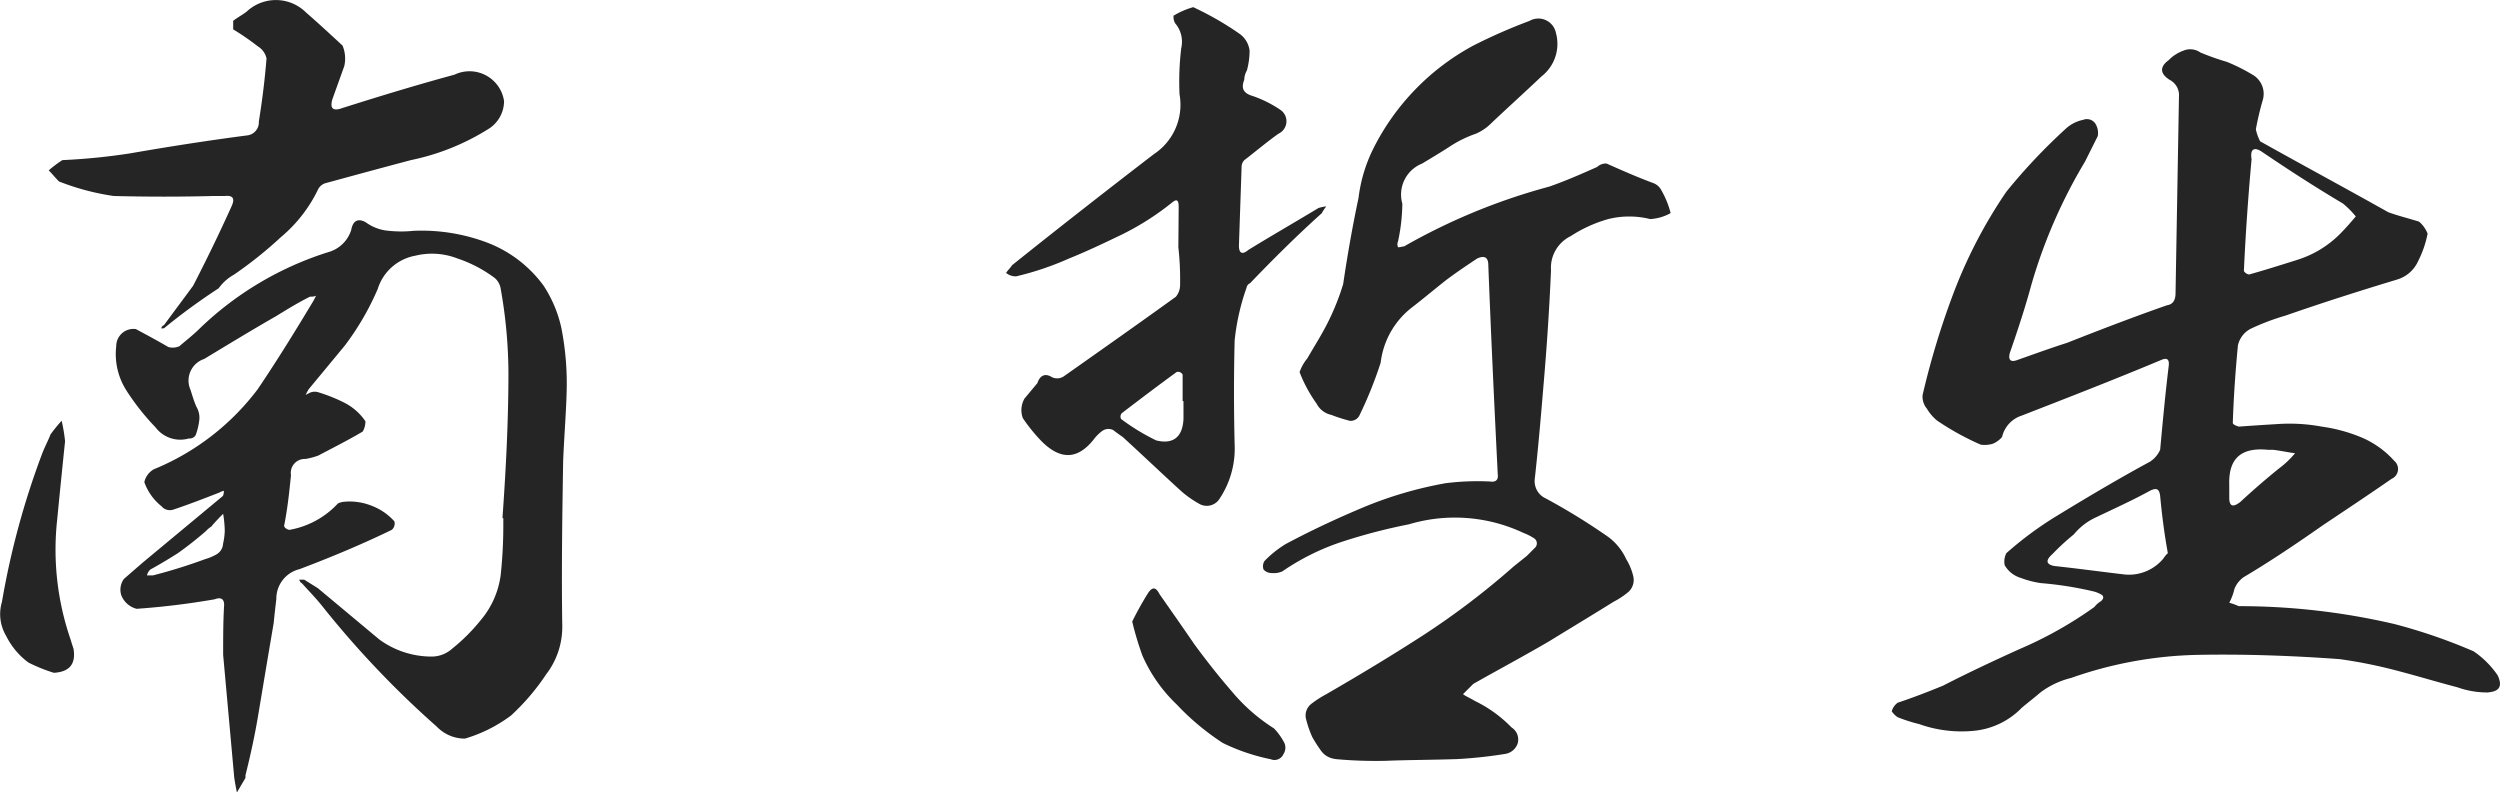 <svg xmlns="http://www.w3.org/2000/svg" width="93.624" height="29.676" viewBox="0 0 93.624 29.676">
  <path id="パス_3067" data-name="パス 3067" d="M24.48-6.72h.032v.32a17.412,17.412,0,0,1-.1,1.824,3.268,3.268,0,0,1-.736,1.664,7,7,0,0,1-1.088,1.088,1.147,1.147,0,0,1-.768.288,3.314,3.314,0,0,1-1.952-.64l-2.3-1.92-.512-.32h-.192c.032.064.064.128.1.128.256.288.512.544.768.864a35.639,35.639,0,0,0,4.288,4.512,1.451,1.451,0,0,0,1.056.448A5.476,5.476,0,0,0,24.8.672,8.36,8.36,0,0,0,26.112-.864a2.913,2.913,0,0,0,.608-1.824c-.032-2.048,0-4.128.032-6.144.032-.832.1-1.664.128-2.5a10.81,10.81,0,0,0-.192-2.5,4.727,4.727,0,0,0-.672-1.6,4.686,4.686,0,0,0-2.176-1.632,6.962,6.962,0,0,0-2.688-.416,4.5,4.5,0,0,1-.928,0,1.675,1.675,0,0,1-.864-.32c-.288-.16-.48-.064-.544.288a1.251,1.251,0,0,1-.864.832,12.214,12.214,0,0,0-4.8,2.848c-.256.256-.512.448-.768.672a.608.608,0,0,1-.416.032c-.384-.224-.8-.448-1.216-.672a.645.645,0,0,0-.736.64,2.531,2.531,0,0,0,.384,1.664,8.941,8.941,0,0,0,1.088,1.376,1.158,1.158,0,0,0,1.248.416.26.26,0,0,0,.256-.128,2.4,2.4,0,0,0,.128-.512.8.8,0,0,0-.1-.544c-.1-.224-.16-.448-.224-.64a.851.851,0,0,1,.512-1.152c.9-.544,1.792-1.088,2.688-1.6.416-.256.832-.512,1.28-.736a.474.474,0,0,0,.224-.032l-.1.192c-.672,1.12-1.344,2.208-2.08,3.3a9.267,9.267,0,0,1-3.9,3.008.737.737,0,0,0-.352.48,2.014,2.014,0,0,0,.64.9.41.41,0,0,0,.448.128c.576-.192,1.152-.416,1.728-.64a.541.541,0,0,1,.16-.064.406.406,0,0,1-.032.192l-3.008,2.5-.7.608a.685.685,0,0,0-.1.608.839.839,0,0,0,.576.512A28.944,28.944,0,0,0,13.7-3.68c.256-.1.384,0,.352.288-.032.576-.032,1.184-.032,1.792l.416,4.608c.032.192.064.384.1.544l.32-.544v-.1c.192-.768.352-1.5.48-2.272.192-1.152.384-2.3.576-3.424.032-.32.064-.608.1-.9a1.135,1.135,0,0,1,.864-1.12c1.184-.448,2.336-.928,3.456-1.472a.307.307,0,0,0,.1-.32,2.165,2.165,0,0,0-.832-.576,2.227,2.227,0,0,0-1.024-.16.753.753,0,0,0-.256.064,3.229,3.229,0,0,1-1.824.992c-.128-.032-.192-.1-.192-.16.128-.64.192-1.248.256-1.888a.522.522,0,0,1,.544-.608,2.666,2.666,0,0,0,.48-.128c.544-.288,1.12-.576,1.664-.9a.76.76,0,0,0,.1-.384,2.1,2.1,0,0,0-.8-.7,6.006,6.006,0,0,0-.96-.384.44.44,0,0,0-.352.032l-.128.064.1-.192c.448-.544.928-1.12,1.376-1.664A10.174,10.174,0,0,0,19.808-15.3a1.813,1.813,0,0,1,1.408-1.248,2.62,2.62,0,0,1,1.568.1,4.939,4.939,0,0,1,1.408.736.669.669,0,0,1,.224.416,18.3,18.3,0,0,1,.288,3.2C24.7-10.3,24.608-8.512,24.48-6.72Zm-10.4.48a2.47,2.47,0,0,1-.064.48.488.488,0,0,1-.224.384,1.891,1.891,0,0,1-.448.192,19.742,19.742,0,0,1-1.952.608h-.224A.406.406,0,0,1,11.3-4.8c.352-.192.672-.384,1.024-.608a13.414,13.414,0,0,0,1.056-.832.848.848,0,0,1,.192-.16,6.143,6.143,0,0,1,.448-.48A4.337,4.337,0,0,1,14.08-6.24Zm-.416-12.544h.416c.32-.032.384.1.256.384q-.672,1.488-1.44,2.976c-.352.48-.736.992-1.088,1.472-.064.032-.1.064-.1.128.064,0,.1,0,.128-.032a23.242,23.242,0,0,1,2.016-1.472,1.754,1.754,0,0,1,.576-.512,15.42,15.42,0,0,0,1.76-1.408,5.349,5.349,0,0,0,1.376-1.76.454.454,0,0,1,.288-.256c1.056-.288,2.112-.576,3.2-.864a8.772,8.772,0,0,0,2.88-1.152,1.235,1.235,0,0,0,.608-1.056,1.307,1.307,0,0,0-1.856-.992c-1.408.384-2.784.8-4.192,1.248-.352.128-.48.032-.384-.32l.448-1.248a1.271,1.271,0,0,0-.064-.768c-.448-.416-.9-.832-1.376-1.248a1.6,1.6,0,0,0-2.208-.032c-.16.128-.352.224-.512.352v.32a9.525,9.525,0,0,1,.928.64.7.7,0,0,1,.32.448c-.064.8-.16,1.568-.288,2.368a.49.49,0,0,1-.416.512c-1.472.192-2.912.416-4.384.672A23.115,23.115,0,0,1,8-20.128a4.249,4.249,0,0,0-.512.384c.128.128.256.288.384.416a9.221,9.221,0,0,0,2.048.544Q11.792-18.736,13.664-18.784ZM7.68-.928c.576-.032.832-.32.736-.9-.032-.1-.064-.192-.1-.32a10.31,10.31,0,0,1-.512-4.512C7.9-7.648,8-8.64,8.1-9.6a6.408,6.408,0,0,0-.128-.768,5.843,5.843,0,0,0-.416.512c-.1.256-.224.48-.32.736a30.134,30.134,0,0,0-1.5,5.536,1.6,1.6,0,0,0,.16,1.28,2.766,2.766,0,0,0,.832.992A6.006,6.006,0,0,0,7.68-.928Zm48,3.232a16.51,16.51,0,0,0,1.888.064c.768-.032,1.664-.032,2.656-.064a17.026,17.026,0,0,0,1.792-.192.591.591,0,0,0,.48-.384.533.533,0,0,0-.224-.608A4.893,4.893,0,0,0,60.9.128c-.16-.1-.32-.16-.448-.256l.384-.384c.96-.544,1.92-1.056,2.848-1.6.832-.512,1.632-.992,2.4-1.472a3.005,3.005,0,0,0,.576-.384.609.609,0,0,0,.16-.608,2.17,2.17,0,0,0-.256-.608,2.151,2.151,0,0,0-.672-.832,23.954,23.954,0,0,0-2.336-1.44.709.709,0,0,1-.416-.736c.128-1.152.224-2.272.32-3.424.128-1.472.224-2.912.288-4.384a1.317,1.317,0,0,1,.736-1.28,5.131,5.131,0,0,1,1.408-.64,3.249,3.249,0,0,1,1.568,0,1.757,1.757,0,0,0,.768-.224,3.491,3.491,0,0,0-.352-.864.565.565,0,0,0-.288-.256c-.608-.224-1.184-.48-1.76-.736a.481.481,0,0,0-.352.128c-.576.256-1.152.512-1.792.736a22.951,22.951,0,0,0-5.44,2.24c-.064,0-.128.032-.224.032a.273.273,0,0,1,0-.224,7.035,7.035,0,0,0,.16-1.408,1.249,1.249,0,0,1,.736-1.5c.32-.192.64-.384.992-.608a4.38,4.38,0,0,1,1.024-.512A1.816,1.816,0,0,0,61.5-21.5c.608-.576,1.248-1.152,1.888-1.76a1.544,1.544,0,0,0,.544-1.632.67.67,0,0,0-.992-.448,20.2,20.2,0,0,0-2.112.928,8.922,8.922,0,0,0-3.744,3.872,5.663,5.663,0,0,0-.544,1.824c-.224,1.056-.416,2.144-.576,3.232a9.01,9.01,0,0,1-.576,1.44c-.224.448-.512.9-.768,1.344a1.623,1.623,0,0,0-.288.512,5.277,5.277,0,0,0,.64,1.184.8.8,0,0,0,.544.416,5.971,5.971,0,0,0,.7.224.368.368,0,0,0,.352-.192,15.122,15.122,0,0,0,.8-1.984,3.073,3.073,0,0,1,1.184-2.08c.416-.32.832-.672,1.28-1.024.384-.288.768-.544,1.152-.8.288-.128.416-.032.416.256.1,2.624.224,5.216.352,7.808q.048.336-.288.288a9.53,9.53,0,0,0-1.664.064,14.7,14.7,0,0,0-3.072.9c-.992.416-1.952.864-2.912,1.376a3.906,3.906,0,0,0-.8.64.367.367,0,0,0-.032.32.411.411,0,0,0,.32.128.75.75,0,0,0,.384-.064,8.834,8.834,0,0,1,2.272-1.12,21.416,21.416,0,0,1,2.464-.64,6.024,6.024,0,0,1,4.288.32,2.1,2.1,0,0,1,.384.192.227.227,0,0,1,.064.352l-.32.32-.48.384a29.074,29.074,0,0,1-3.36,2.56c-1.184.768-2.4,1.5-3.68,2.24a3.837,3.837,0,0,0-.544.352.547.547,0,0,0-.192.608,3.764,3.764,0,0,0,.224.64,5.212,5.212,0,0,0,.352.544A.754.754,0,0,0,55.68,2.3ZM49.792-16.864a10.844,10.844,0,0,1,.064,1.44.674.674,0,0,1-.16.416c-1.376.992-2.784,1.984-4.192,2.976a.445.445,0,0,1-.448.032c-.256-.16-.448-.064-.544.224l-.48.576a.865.865,0,0,0-.064.736,6.357,6.357,0,0,0,.7.864c.7.7,1.344.7,1.952-.064a1.517,1.517,0,0,1,.32-.32.4.4,0,0,1,.416-.032c.128.1.256.192.352.256.736.672,1.44,1.344,2.176,2.016a3.8,3.8,0,0,0,.736.512.564.564,0,0,0,.7-.192A3.385,3.385,0,0,0,51.9-9.472c-.032-1.312-.032-2.624,0-3.9a8.484,8.484,0,0,1,.448-1.984.213.213,0,0,1,.128-.16c.864-.9,1.76-1.792,2.688-2.624.064-.128.128-.192.16-.256a1.623,1.623,0,0,0-.288.064c-.9.544-1.792,1.056-2.624,1.568-.224.192-.352.128-.352-.16l.1-2.944a.363.363,0,0,1,.1-.256c.416-.32.832-.672,1.28-.992a.514.514,0,0,0,.064-.9,4.38,4.38,0,0,0-1.024-.512c-.352-.1-.448-.288-.32-.608a.729.729,0,0,1,.1-.352,2.905,2.905,0,0,0,.1-.736.907.907,0,0,0-.384-.64,11.517,11.517,0,0,0-1.728-.992,3.018,3.018,0,0,0-.736.32.476.476,0,0,0,.064.288,1.061,1.061,0,0,1,.224.928,10.407,10.407,0,0,0-.064,1.728,2.214,2.214,0,0,1-.96,2.24c-1.792,1.376-3.552,2.752-5.312,4.16-.064.1-.16.192-.224.288a.559.559,0,0,0,.384.128,11.147,11.147,0,0,0,1.984-.672c.64-.256,1.312-.576,1.984-.9a10.156,10.156,0,0,0,1.856-1.184c.192-.16.256-.1.256.16Zm.192,5.76v.672c-.032.672-.384.96-1.024.8a8,8,0,0,1-1.312-.8.19.19,0,0,1,.032-.224c.672-.512,1.344-1.024,2.048-1.536a.187.187,0,0,1,.224.1v.992Zm-1.92,8.256a11.427,11.427,0,0,0,.384,1.28A5.691,5.691,0,0,0,49.728.256,9.389,9.389,0,0,0,51.456,1.7a7.407,7.407,0,0,0,1.792.608.366.366,0,0,0,.48-.192.436.436,0,0,0,0-.48,2.293,2.293,0,0,0-.352-.48,6.747,6.747,0,0,1-1.6-1.408C51.3-.8,50.848-1.376,50.4-1.984c-.416-.608-.864-1.248-1.312-1.888-.128-.256-.256-.288-.416-.064A11.9,11.9,0,0,0,48.064-2.848ZM87.264-22.5l-.128,7.36c0,.256-.1.416-.32.448-1.28.448-2.528.928-3.744,1.408-.608.192-1.216.416-1.856.64-.256.1-.352,0-.288-.256.288-.832.576-1.7.8-2.528a19.407,19.407,0,0,1,2.016-4.64l.48-.96a.659.659,0,0,0-.1-.48.381.381,0,0,0-.448-.128,1.367,1.367,0,0,0-.672.352A21.694,21.694,0,0,0,80.8-18.944,18.072,18.072,0,0,0,78.88-15.3a29.79,29.79,0,0,0-1.216,3.968.7.7,0,0,0,.16.512,1.684,1.684,0,0,0,.384.448,10.073,10.073,0,0,0,1.632.9,1.065,1.065,0,0,0,.448-.032.908.908,0,0,0,.352-.256,1.1,1.1,0,0,1,.736-.8c1.728-.672,3.456-1.344,5.216-2.08.224-.1.32-.032.288.224-.128,1.056-.224,2.08-.32,3.136a1.034,1.034,0,0,1-.384.448c-1.184.64-2.368,1.344-3.52,2.048A13.275,13.275,0,0,0,80.8-5.408a.7.7,0,0,0-.064.448,1.038,1.038,0,0,0,.608.48,3.584,3.584,0,0,0,.736.192,13.263,13.263,0,0,1,2.016.32,1.137,1.137,0,0,1,.288.128c.064.064.064.128-.032.224a.913.913,0,0,0-.256.224,14.832,14.832,0,0,1-2.784,1.568c-.992.448-1.952.9-2.88,1.376-.544.224-1.12.448-1.7.64a.587.587,0,0,0-.224.32.748.748,0,0,0,.224.224,5.851,5.851,0,0,0,.8.256,4.741,4.741,0,0,0,2.016.256A2.879,2.879,0,0,0,81.376.384c.224-.192.48-.384.7-.576a3.177,3.177,0,0,1,1.152-.544A15.123,15.123,0,0,1,88-1.6c1.76-.032,3.52.032,5.28.16a18,18,0,0,1,2.208.448c.736.192,1.472.416,2.208.608a3.3,3.3,0,0,0,1.12.192c.448-.032.576-.224.384-.64a3.408,3.408,0,0,0-.9-.9,20.448,20.448,0,0,0-2.976-1.024A25.617,25.617,0,0,0,89.5-3.424a2.431,2.431,0,0,0-.352-.128,2.046,2.046,0,0,0,.192-.512.962.962,0,0,1,.352-.448c1.024-.608,2.016-1.28,2.976-1.952.864-.576,1.728-1.152,2.56-1.728a.4.4,0,0,0,.1-.672,3.454,3.454,0,0,0-1.28-.9,6.008,6.008,0,0,0-1.44-.384,6.56,6.56,0,0,0-1.568-.1c-.544.032-1.024.064-1.536.1-.1-.032-.192-.064-.224-.128.032-.992.1-1.952.192-2.912a.925.925,0,0,1,.512-.64,8.767,8.767,0,0,1,1.28-.48c1.376-.48,2.784-.928,4.16-1.344a1.256,1.256,0,0,0,.8-.7,3.881,3.881,0,0,0,.352-1.024,1.148,1.148,0,0,0-.32-.448c-.416-.128-.8-.224-1.152-.352-1.6-.9-3.2-1.76-4.8-2.656a1.85,1.85,0,0,1-.16-.448,10.827,10.827,0,0,1,.256-1.088.823.823,0,0,0-.384-.96,6.716,6.716,0,0,0-.96-.48,9.045,9.045,0,0,1-.992-.352.66.66,0,0,0-.64-.064,1.446,1.446,0,0,0-.544.352c-.352.256-.32.512.032.736A.646.646,0,0,1,87.264-22.5Zm6.624,4.48c-.192.224-.384.448-.608.672a3.9,3.9,0,0,1-1.6.96c-.608.192-1.216.384-1.792.544a.294.294,0,0,1-.192-.128c.064-1.408.16-2.784.288-4.192-.064-.384.1-.48.416-.256.992.672,1.984,1.312,3.008,1.92A3.4,3.4,0,0,1,93.888-18.016ZM86.848-5.408a.848.848,0,0,0-.16.192,1.673,1.673,0,0,1-1.44.608c-.864-.1-1.76-.224-2.656-.32-.32-.064-.32-.224-.064-.448a8.719,8.719,0,0,1,.8-.736,2.326,2.326,0,0,1,.832-.64c.672-.32,1.376-.64,2.016-.992.256-.128.352-.064.384.192C86.624-6.848,86.72-6.112,86.848-5.408Zm2.3-2.56c-.032-.992.448-1.408,1.44-1.312h.192c.288.032.576.1.832.128a3.426,3.426,0,0,1-.608.576q-.768.624-1.44,1.248c-.288.224-.416.16-.416-.16Z" transform="translate(-5.663 26.124)" fill="#252525"/>
</svg>

